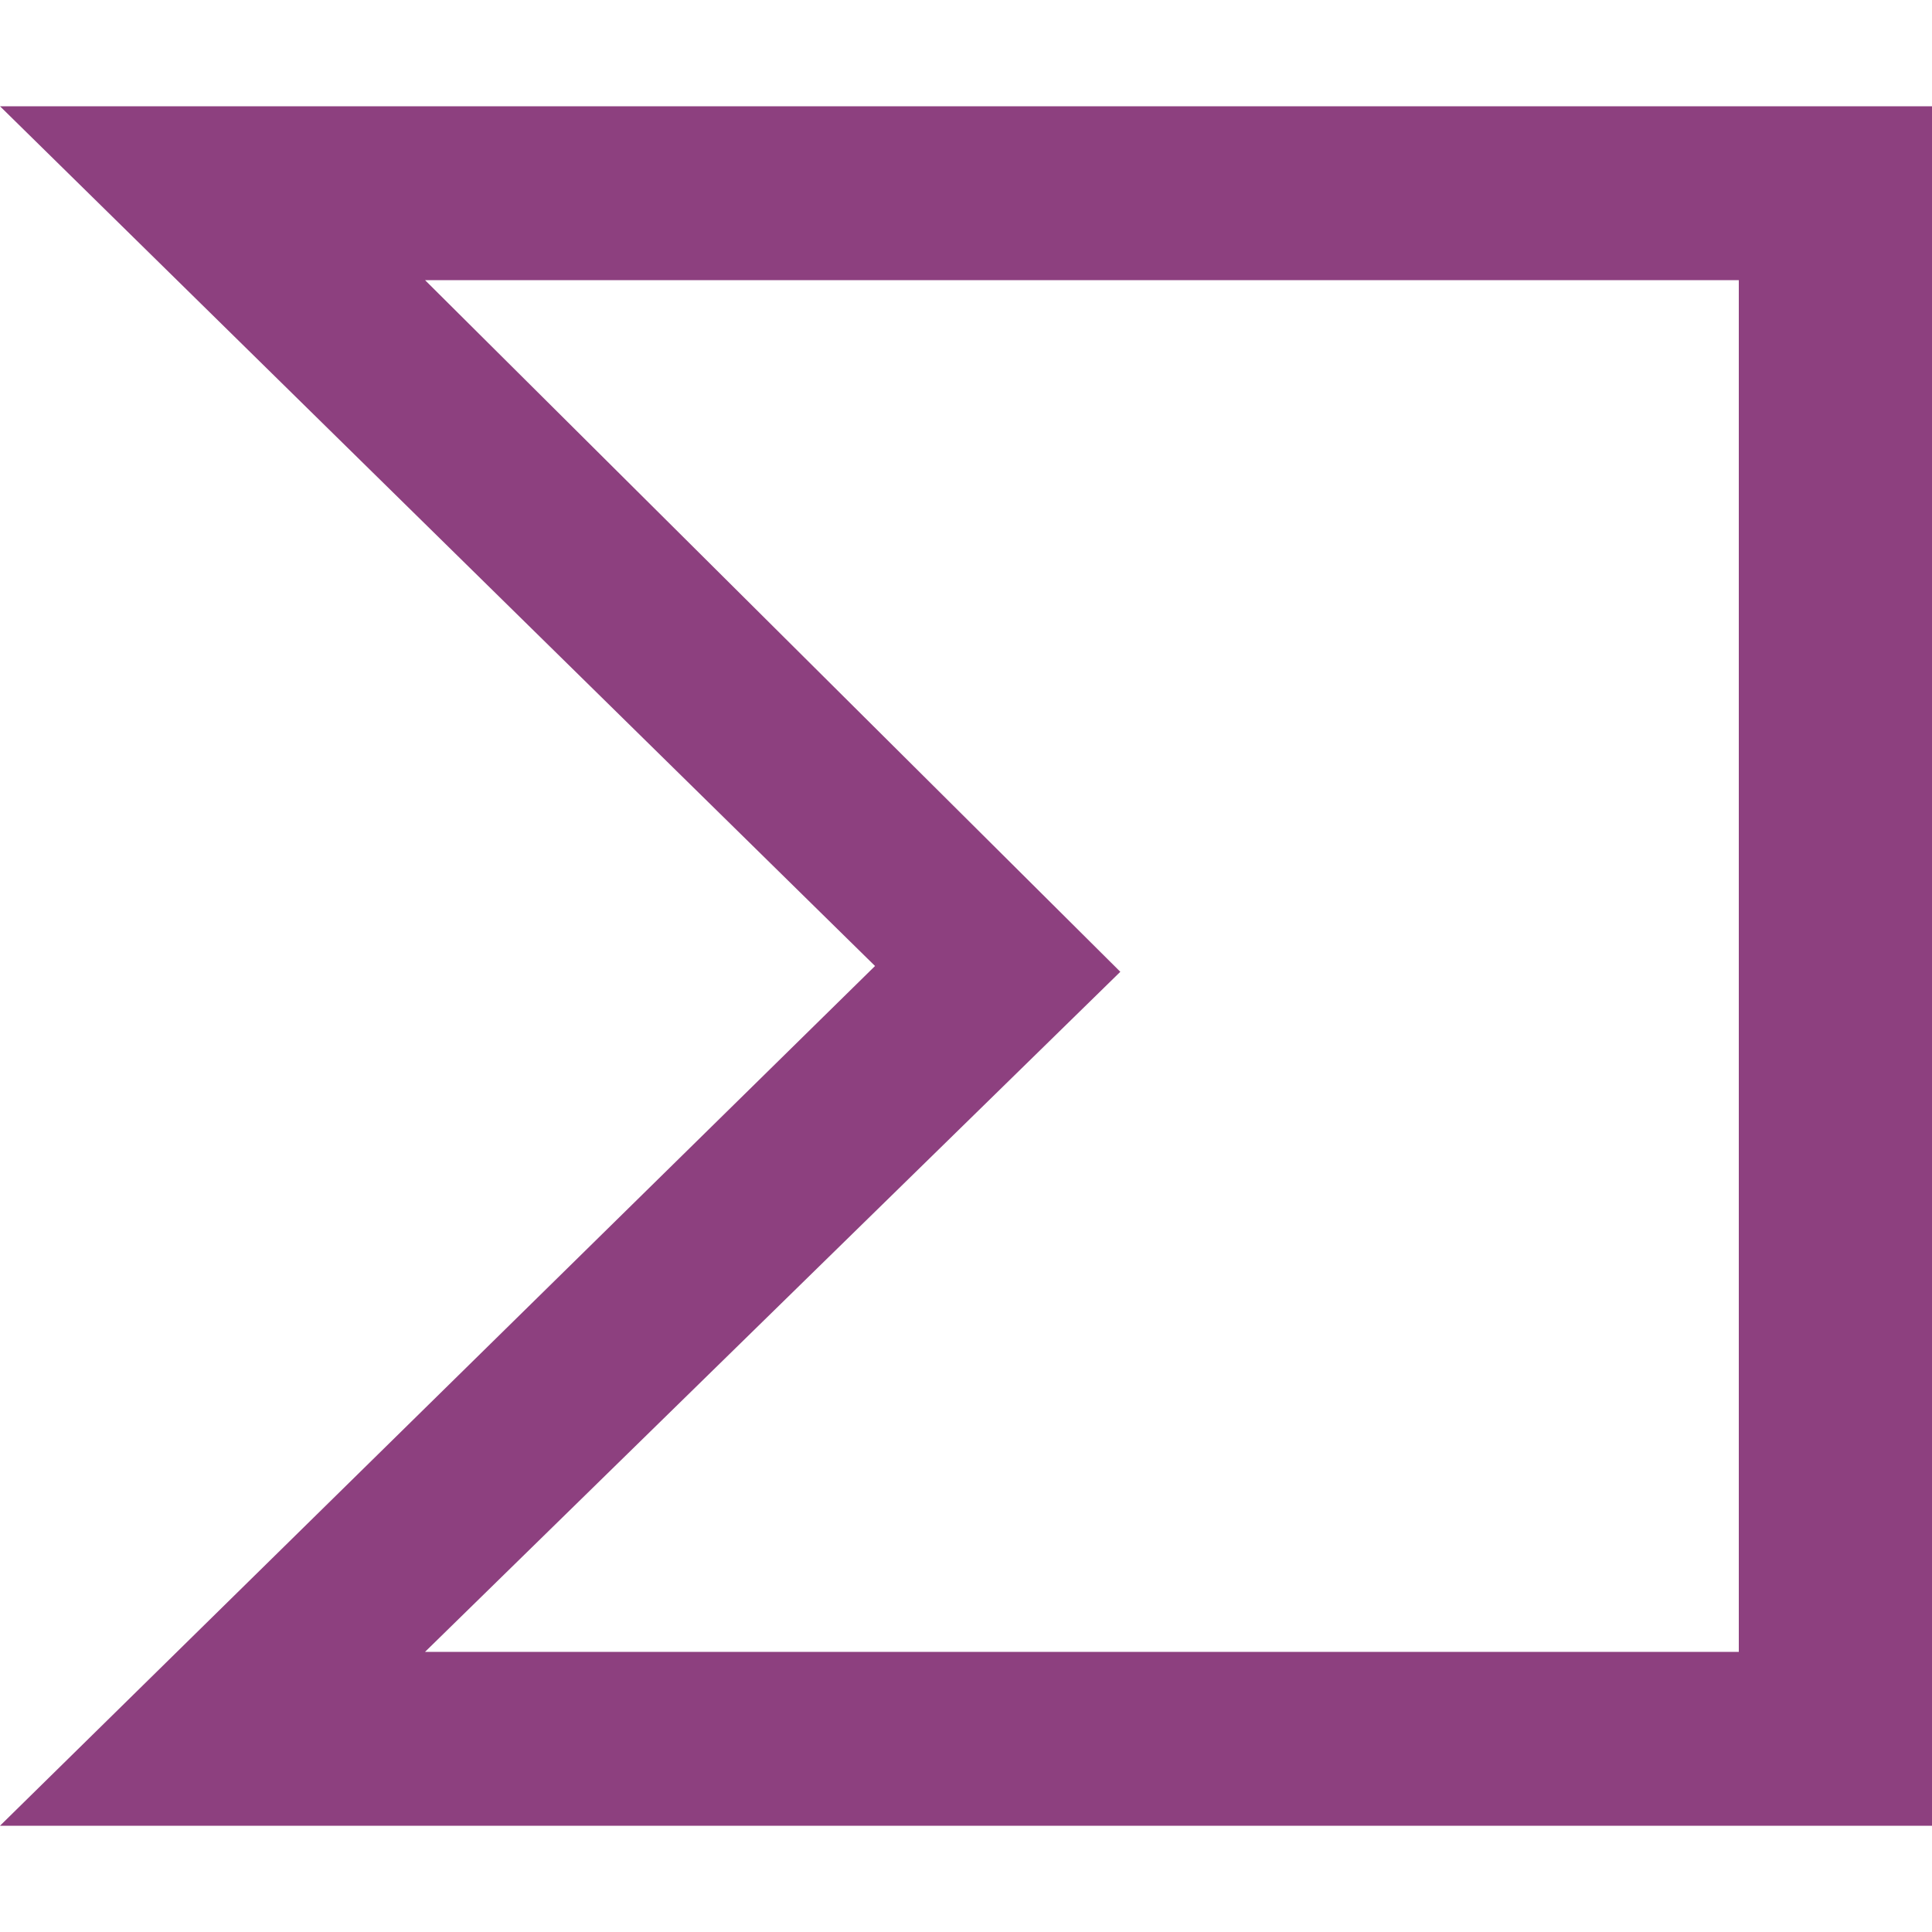 <svg role="img" width="32px" height="32px" viewBox="0 0 24 24" xmlns="http://www.w3.org/2000/svg"><title>VirusTotal</title><path fill="#8d407f" d="M10.87 12L0 22.68h24V1.32H0zm10.73 8.52H5.28l8.637-8.448L5.28 3.48H21.6z"/></svg>